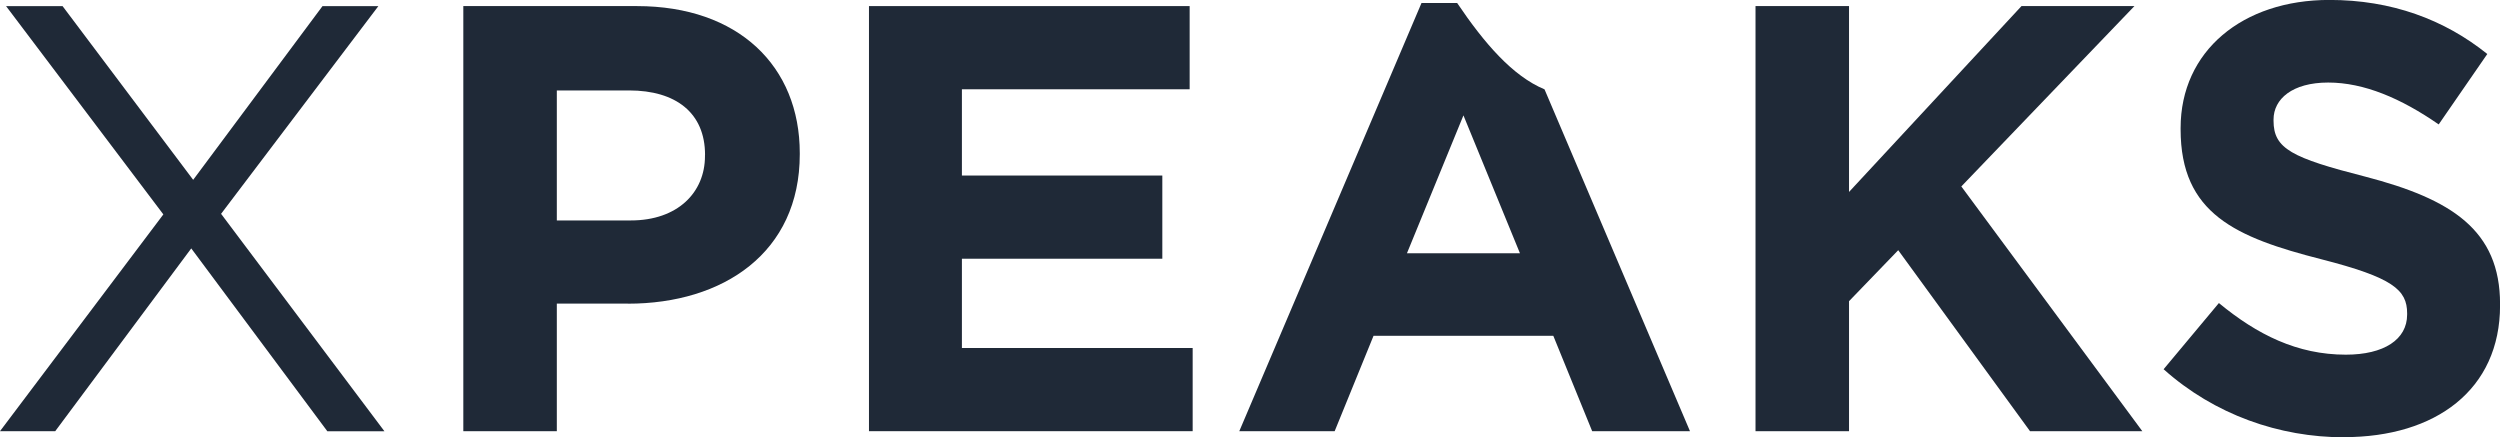 <?xml version="1.0" encoding="UTF-8"?>
<svg id="Layer_2" data-name="Layer 2" xmlns="http://www.w3.org/2000/svg" viewBox="0 0 389.8 68.18">
  <defs>
    <style>
      .cls-1 {
        fill: #1f2937;
      }

      .cls-2 {
        fill: #1f2937;
      }
    </style>
  </defs>
  <g id="Layer_1-2" data-name="Layer 1">
    <g>
      <path class="cls-1" d="m51.03,67.23l-21.21-28.5-21.21,28.5H0l25.47-33.8L.95.96h8.81l20.36,27.08L50.28.96h8.71l-24.52,32.38,25.47,33.9h-8.9Z"/>
      <path class="cls-2" d="m97.9,47.34h-11.08v19.89h-14.58V.95h27.08c15.81,0,25.38,9.37,25.38,22.92v.19c0,15.34-11.93,23.29-26.8,23.29Zm12.03-23.2c0-6.53-4.54-10.04-11.84-10.04h-11.27v20.27h11.55c7.29,0,11.55-4.36,11.55-10.04v-.19Z"/>
      <path class="cls-2" d="m135.49,67.23V.95h50v12.97h-35.51v13.45h31.25v12.97h-31.25v13.92h35.98v12.97h-50.47Z"/>
      <path class="cls-2" d="m316.52,67.23l-20.55-28.22-7.67,7.95v20.27h-14.58V.95h14.58v28.98L315.19.95h17.61l-26.99,28.12,28.22,38.16h-17.52Z"/>
      <path class="cls-2" d="m365.47,68.18c-10.04,0-20.17-3.5-28.12-10.61l8.62-10.32c5.96,4.92,12.21,8.05,19.79,8.05,5.96,0,9.56-2.37,9.56-6.25v-.19c0-3.69-2.27-5.59-13.35-8.43-13.35-3.41-21.97-7.1-21.97-20.27v-.19c0-12.02,9.66-19.98,23.2-19.98,9.66,0,17.9,3.03,24.62,8.43l-7.58,10.98c-5.87-4.07-11.65-6.53-17.23-6.53s-8.52,2.56-8.52,5.77v.19c0,4.36,2.84,5.78,14.3,8.71,13.45,3.5,21.02,8.33,21.02,19.88v.19c0,13.16-10.04,20.55-24.33,20.55Z"/>
      <path class="cls-2" d="m240.82,13.93c-4.95-2.06-9.35-7.13-13.62-13.46h-5.56l-28.41,66.76h14.87l6.06-14.87h28.03l6.06,14.87h15.25l-22.68-53.3Zm-21.45,25.56l8.81-21.5,8.81,21.5h-17.61Z"/>
    </g>
  </g>
</svg>